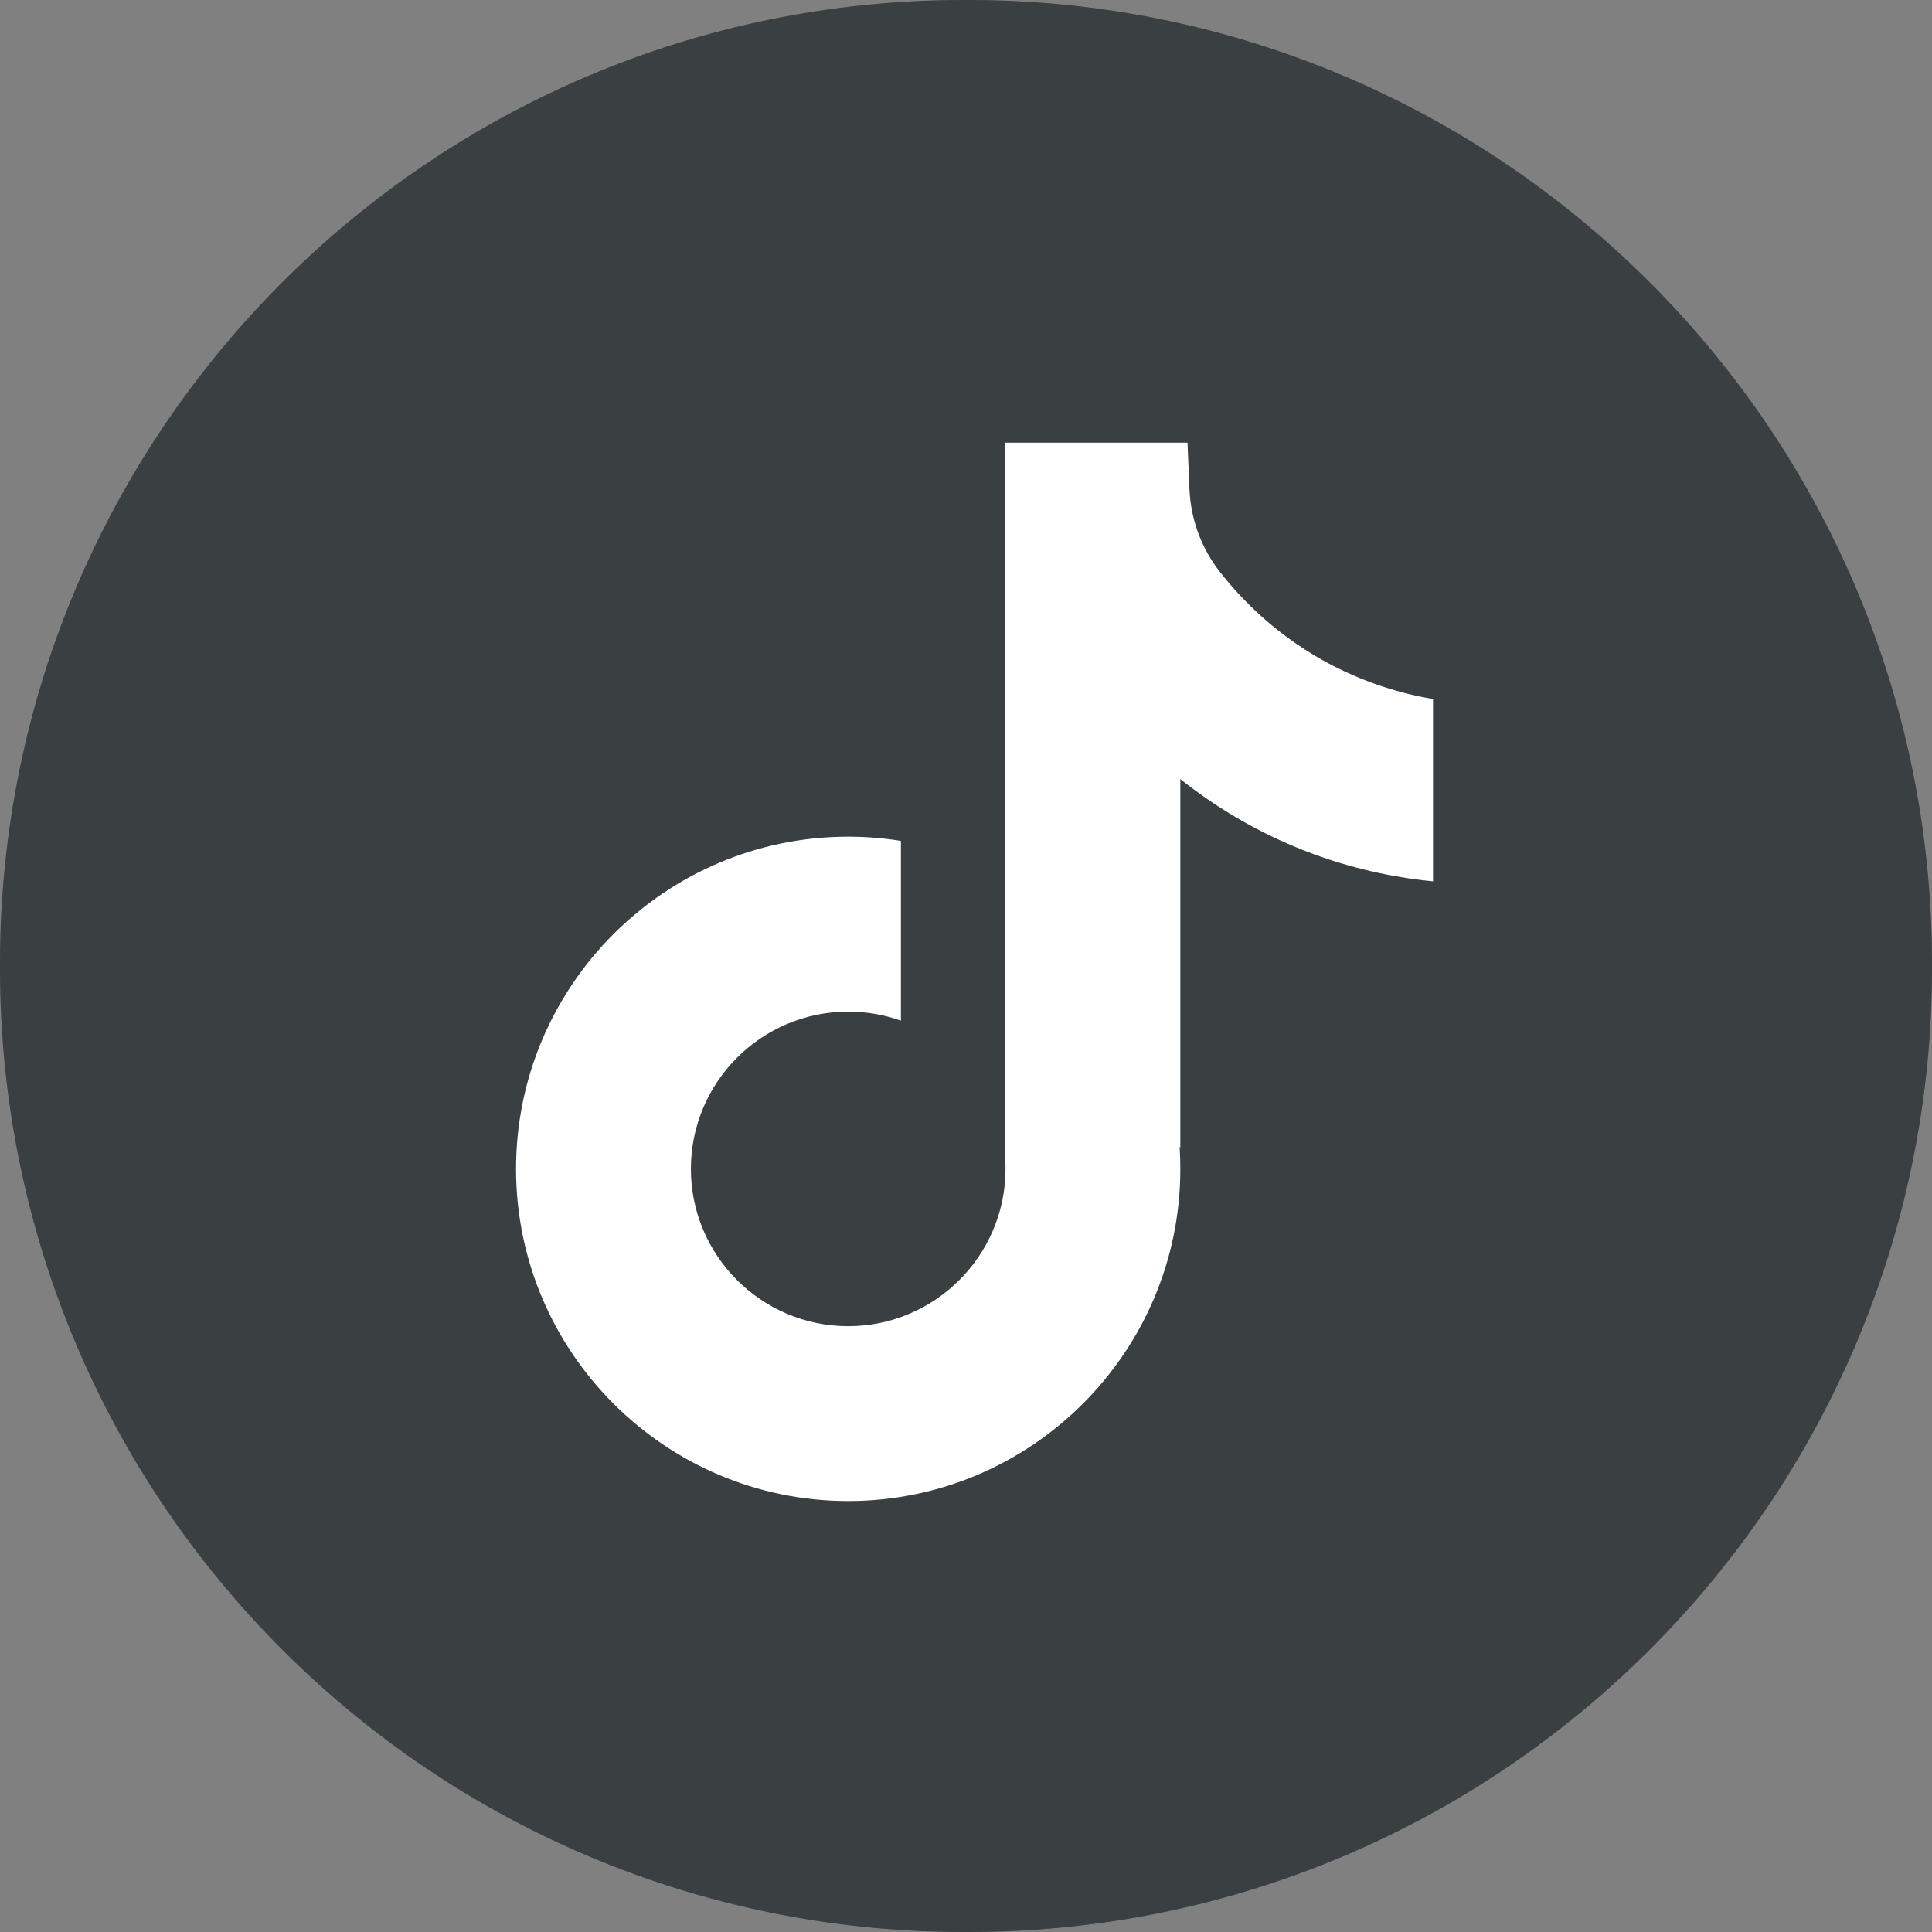 <svg width="48" height="48" viewBox="0 0 48 48" fill="none" xmlns="http://www.w3.org/2000/svg">
<rect x="0" y="0" width="48" height="48" fill="#808080" stroke="none"/>
<path d="M24.055 0H23.945C10.721 0 0 10.721 0 23.945V24.055C0 37.279 10.721 48 23.945 48H24.055C37.279 48 48 37.279 48 24.055V23.945C48 10.721 37.279 0 24.055 0Z" fill="#0B1215"/>
<path d="M24.055 0H23.945C10.721 0 0 10.721 0 23.945V24.055C0 37.279 10.721 48 23.945 48H24.055C37.279 48 48 37.279 48 24.055V23.945C48 10.721 37.279 0 24.055 0Z" fill="#F5F5F5" fill-opacity="0.2"/>
<path d="M35.603 17.365V21.897C34.811 21.82 33.782 21.64 32.643 21.223C31.157 20.678 30.05 19.933 29.325 19.356V28.516L29.307 28.488C29.319 28.669 29.325 28.854 29.325 29.041C29.325 33.59 25.624 37.293 21.073 37.293C16.523 37.293 12.821 33.59 12.821 29.041C12.821 24.492 16.523 20.787 21.073 20.787C21.519 20.787 21.956 20.823 22.383 20.892V25.358C21.973 25.212 21.532 25.133 21.073 25.133C18.919 25.133 17.165 26.885 17.165 29.041C17.165 31.197 18.919 32.949 21.073 32.949C23.227 32.949 24.982 31.195 24.982 29.041C24.982 28.96 24.98 28.879 24.975 28.799V10.998H29.503C29.52 11.382 29.535 11.768 29.552 12.152C29.582 12.907 29.852 13.632 30.321 14.225C30.871 14.923 31.683 15.734 32.823 16.381C33.891 16.985 34.893 17.246 35.603 17.368V17.365Z" fill="white"/>
</svg>
